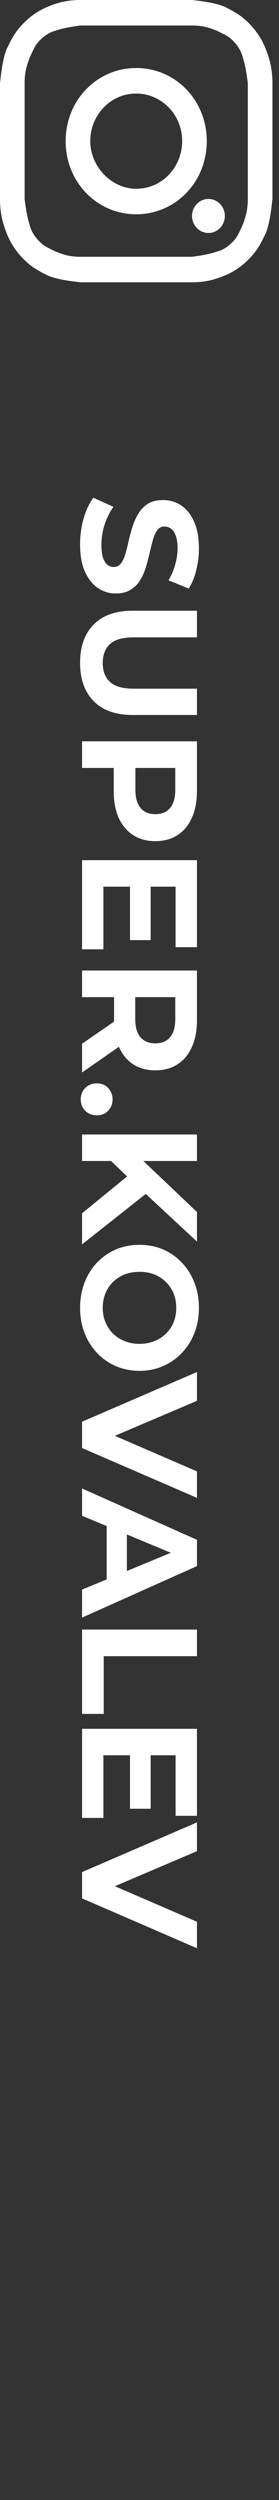 <?xml version="1.0" encoding="UTF-8"?> <svg xmlns="http://www.w3.org/2000/svg" width="17" height="152" viewBox="0 0 17 152" fill="none"><rect x="0" y="0" width="17" height="152" fill="#333333" stroke="none"/> <path d="M4.88 33.114C4.88 32.554 4.953 32.018 5.1 31.504C5.253 30.991 5.45 30.578 5.69 30.264L6.91 30.814C6.697 31.114 6.52 31.468 6.38 31.874C6.247 32.288 6.18 32.704 6.18 33.124C6.18 33.444 6.21 33.701 6.27 33.894C6.337 34.094 6.427 34.241 6.54 34.334C6.653 34.428 6.783 34.474 6.93 34.474C7.117 34.474 7.263 34.401 7.37 34.254C7.483 34.108 7.573 33.914 7.64 33.674C7.713 33.434 7.78 33.168 7.84 32.874C7.907 32.588 7.987 32.298 8.08 32.004C8.173 31.718 8.293 31.454 8.44 31.214C8.587 30.974 8.78 30.778 9.02 30.624C9.26 30.478 9.567 30.404 9.94 30.404C10.34 30.404 10.703 30.511 11.03 30.724C11.363 30.944 11.627 31.271 11.82 31.704C12.02 32.144 12.12 32.694 12.12 33.354C12.12 33.794 12.067 34.228 11.96 34.654C11.86 35.081 11.707 35.458 11.5 35.784L10.27 35.284C10.457 34.958 10.593 34.631 10.68 34.304C10.773 33.978 10.82 33.658 10.82 33.344C10.82 33.031 10.783 32.774 10.71 32.574C10.637 32.374 10.54 32.231 10.42 32.144C10.307 32.058 10.173 32.014 10.02 32.014C9.84 32.014 9.693 32.088 9.58 32.234C9.473 32.381 9.387 32.574 9.32 32.814C9.253 33.054 9.187 33.318 9.12 33.604C9.053 33.898 8.977 34.188 8.89 34.474C8.803 34.768 8.687 35.034 8.54 35.274C8.393 35.514 8.2 35.708 7.96 35.854C7.72 36.008 7.417 36.084 7.05 36.084C6.657 36.084 6.297 35.974 5.97 35.754C5.643 35.534 5.38 35.204 5.18 34.764C4.98 34.331 4.88 33.781 4.88 33.114ZM4.88 40.301C4.88 39.308 5.157 38.531 5.71 37.971C6.263 37.411 7.053 37.131 8.08 37.131L12 37.131L12 38.751L8.14 38.751C7.473 38.751 6.993 38.888 6.7 39.161C6.407 39.435 6.26 39.818 6.26 40.311C6.26 40.805 6.407 41.188 6.7 41.461C6.993 41.735 7.473 41.871 8.14 41.871L12 41.871L12 43.471L8.08 43.471C7.053 43.471 6.263 43.191 5.71 42.631C5.157 42.071 4.88 41.295 4.88 40.301ZM5 45.072L12 45.072L12 48.102C12 48.729 11.897 49.269 11.69 49.722C11.49 50.175 11.2 50.526 10.82 50.772C10.44 51.019 9.987 51.142 9.46 51.142C8.94 51.142 8.49 51.019 8.11 50.772C7.73 50.526 7.437 50.175 7.23 49.722C7.03 49.269 6.93 48.729 6.93 48.102L6.93 45.972L7.66 46.692L5 46.692L5 45.072ZM7.48 46.692L8.25 45.972L8.25 48.012C8.25 48.512 8.357 48.886 8.57 49.132C8.783 49.379 9.08 49.502 9.46 49.502C9.847 49.502 10.147 49.379 10.36 49.132C10.573 48.886 10.68 48.512 10.68 48.012L10.68 45.972L11.45 46.692L7.48 46.692ZM9.18 53.789L9.18 57.159L7.92 57.159L7.92 53.789L9.18 53.789ZM6.3 53.909L6.3 57.719L5 57.719L5 52.299L12 52.299L12 57.589L10.7 57.589L10.7 53.909L6.3 53.909ZM5 59.008L12 59.008L12 62.038C12 62.664 11.897 63.204 11.69 63.658C11.49 64.111 11.2 64.461 10.82 64.708C10.44 64.954 9.987 65.078 9.46 65.078C8.94 65.078 8.49 64.954 8.11 64.708C7.737 64.461 7.45 64.111 7.25 63.658C7.05 63.204 6.95 62.664 6.95 62.038L6.95 59.908L7.66 60.628L5 60.628L5 59.008ZM5 63.458L7.54 61.708L7.54 63.438L5 65.208L5 63.458ZM7.48 60.628L8.24 59.908L8.24 61.948C8.24 62.448 8.347 62.821 8.56 63.068C8.78 63.314 9.08 63.438 9.46 63.438C9.847 63.438 10.147 63.314 10.36 63.068C10.573 62.821 10.68 62.448 10.68 61.948L10.68 59.908L11.45 60.628L7.48 60.628ZM4.92 66.841C4.92 66.575 5.01 66.345 5.19 66.151C5.377 65.965 5.613 65.871 5.9 65.871C6.187 65.871 6.417 65.965 6.59 66.151C6.77 66.345 6.86 66.575 6.86 66.841C6.86 67.115 6.77 67.345 6.59 67.531C6.417 67.718 6.187 67.811 5.9 67.811C5.613 67.811 5.377 67.718 5.19 67.531C5.01 67.345 4.92 67.115 4.92 66.841ZM6.6 70.428L8.47 70.338L12 73.688L12 75.488L8.75 72.468L7.79 71.568L6.6 70.428ZM5 68.978L12 68.978L12 70.588L5 70.588L5 68.978ZM5 73.768L8.05 71.278L9.2 72.338L5 75.658L5 73.768ZM4.88 79.527C4.88 78.974 4.97 78.46 5.15 77.987C5.33 77.52 5.583 77.114 5.91 76.767C6.237 76.427 6.62 76.16 7.06 75.967C7.5 75.78 7.98 75.687 8.5 75.687C9.02 75.687 9.5 75.78 9.94 75.967C10.38 76.16 10.763 76.43 11.09 76.777C11.417 77.124 11.67 77.53 11.85 77.997C12.03 78.463 12.12 78.97 12.12 79.517C12.12 80.07 12.03 80.577 11.85 81.037C11.67 81.504 11.417 81.907 11.09 82.247C10.763 82.594 10.38 82.864 9.94 83.057C9.507 83.25 9.027 83.347 8.5 83.347C7.98 83.347 7.497 83.25 7.05 83.057C6.61 82.864 6.227 82.594 5.9 82.247C5.58 81.907 5.33 81.504 5.15 81.037C4.97 80.577 4.88 80.073 4.88 79.527ZM6.26 79.517C6.26 79.83 6.313 80.117 6.42 80.377C6.527 80.644 6.68 80.877 6.88 81.077C7.08 81.277 7.317 81.43 7.59 81.537C7.863 81.65 8.167 81.707 8.5 81.707C8.833 81.707 9.137 81.65 9.41 81.537C9.683 81.43 9.92 81.277 10.12 81.077C10.32 80.883 10.473 80.653 10.58 80.387C10.687 80.12 10.74 79.83 10.74 79.517C10.74 79.204 10.687 78.913 10.58 78.647C10.473 78.387 10.32 78.157 10.12 77.957C9.92 77.757 9.683 77.6 9.41 77.487C9.137 77.38 8.833 77.327 8.5 77.327C8.173 77.327 7.87 77.38 7.59 77.487C7.317 77.6 7.08 77.754 6.88 77.947C6.68 78.147 6.527 78.38 6.42 78.647C6.313 78.913 6.26 79.204 6.26 79.517ZM5 86.44L12 83.42L12 85.17L5.8 87.81L5.8 86.78L12 89.46L12 91.07L5 88.04L5 86.44ZM5 90.5L12 93.62L12 95.22L5 98.35L5 96.65L11.18 94.09L11.18 94.73L5 92.16L5 90.5ZM6.5 92.06L7.73 92.49L7.73 96.09L6.5 96.53L6.5 92.06ZM5 99.076L12 99.076L12 100.696L6.32 100.696L6.32 104.206L5 104.206L5 99.076ZM9.18 106.601L9.18 109.971L7.92 109.971L7.92 106.601L9.18 106.601ZM6.3 106.721L6.3 110.531L5 110.531L5 105.111L12 105.111L12 110.401L10.7 110.401L10.7 106.721L6.3 106.721ZM5 113.823L12 110.803L12 112.553L5.8 115.193L5.8 114.163L12 116.843L12 118.453L5 115.423L5 113.823Z" fill="white"></path> <path d="M15.1 8.582C15.1 10.856 15.1 11.166 15.1 12.097C15.1 12.924 14.9 13.338 14.8 13.648C14.6 14.062 14.5 14.372 14.2 14.682C13.9 14.992 13.6 15.199 13.2 15.302C12.9 15.406 12.5 15.509 11.7 15.612C10.8 15.612 10.6 15.612 8.3 15.612C6 15.612 5.8 15.612 4.9 15.612C4.1 15.612 3.7 15.406 3.4 15.302C3 15.095 2.7 14.992 2.4 14.682C2.1 14.372 1.9 14.062 1.8 13.648C1.7 13.338 1.6 12.924 1.5 12.097C1.5 11.166 1.5 10.96 1.5 8.582C1.5 6.204 1.5 5.997 1.5 5.066C1.5 4.239 1.7 3.826 1.8 3.515C2 3.102 2.1 2.792 2.4 2.481C2.7 2.171 3 1.964 3.4 1.861C3.7 1.758 4.1 1.654 4.9 1.551C5.8 1.551 6 1.551 8.3 1.551C10.6 1.551 10.8 1.551 11.7 1.551C12.5 1.551 12.9 1.758 13.2 1.861C13.6 2.068 13.9 2.171 14.2 2.481C14.5 2.792 14.7 3.102 14.8 3.515C14.9 3.826 15 4.239 15.1 5.066C15.1 5.997 15.1 6.307 15.1 8.582ZM16.6 8.582C16.6 6.204 16.6 5.997 16.6 5.066C16.6 4.136 16.4 3.515 16.2 2.998C16 2.481 15.7 1.964 15.2 1.448C14.7 0.931 14.3 0.724 13.7 0.414C13.2 0.207 12.6 0.103 11.7 -2.21418e-07C10.8 -2.62087e-07 10.5 -2.75643e-07 8.3 -3.75055e-07C6 -4.78986e-07 5.8 -4.88024e-07 4.9 -5.28692e-07C4 -5.69361e-07 3.4 0.207 2.9 0.414C2.4 0.62 1.9 0.931 1.4 1.448C0.9 1.964 0.7 2.378 0.4 2.998C0.2 3.515 0.1 4.136 -2.31024e-05 5.066C-2.31418e-05 5.997 -2.31549e-05 6.307 -2.3251e-05 8.582C-2.33472e-05 10.856 -2.33603e-05 11.166 -2.33997e-05 12.097C-2.3439e-05 13.028 0.2 13.648 0.4 14.165C0.6 14.682 0.9 15.199 1.4 15.716C1.9 16.233 2.3 16.44 2.9 16.75C3.4 16.956 4 17.06 4.9 17.163C5.8 17.163 6.1 17.163 8.3 17.163C10.5 17.163 10.8 17.163 11.7 17.163C12.6 17.163 13.2 16.956 13.7 16.75C14.2 16.543 14.7 16.233 15.2 15.716C15.7 15.199 15.9 14.785 16.2 14.165C16.4 13.648 16.5 13.028 16.6 12.097C16.6 11.166 16.6 10.96 16.6 8.582Z" fill="white"></path> <path d="M12.6 8.582C12.6 6.1 10.7 4.136 8.3 4.136C5.9 4.136 4 6.1 4 8.582C4 11.063 5.9 13.028 8.3 13.028C10.7 13.028 12.6 11.063 12.6 8.582ZM5.5 8.582C5.5 7.031 6.7 5.687 8.3 5.687C9.8 5.687 11.1 6.927 11.1 8.582C11.1 10.133 9.9 11.477 8.3 11.477C6.8 11.477 5.5 10.133 5.5 8.582Z" fill="white"></path> <path d="M11.7 13.131C11.7 13.702 12.148 14.165 12.7 14.165C13.252 14.165 13.7 13.702 13.7 13.131C13.7 12.56 13.252 12.097 12.7 12.097C12.148 12.097 11.7 12.56 11.7 13.131Z" fill="white"></path> </svg> 